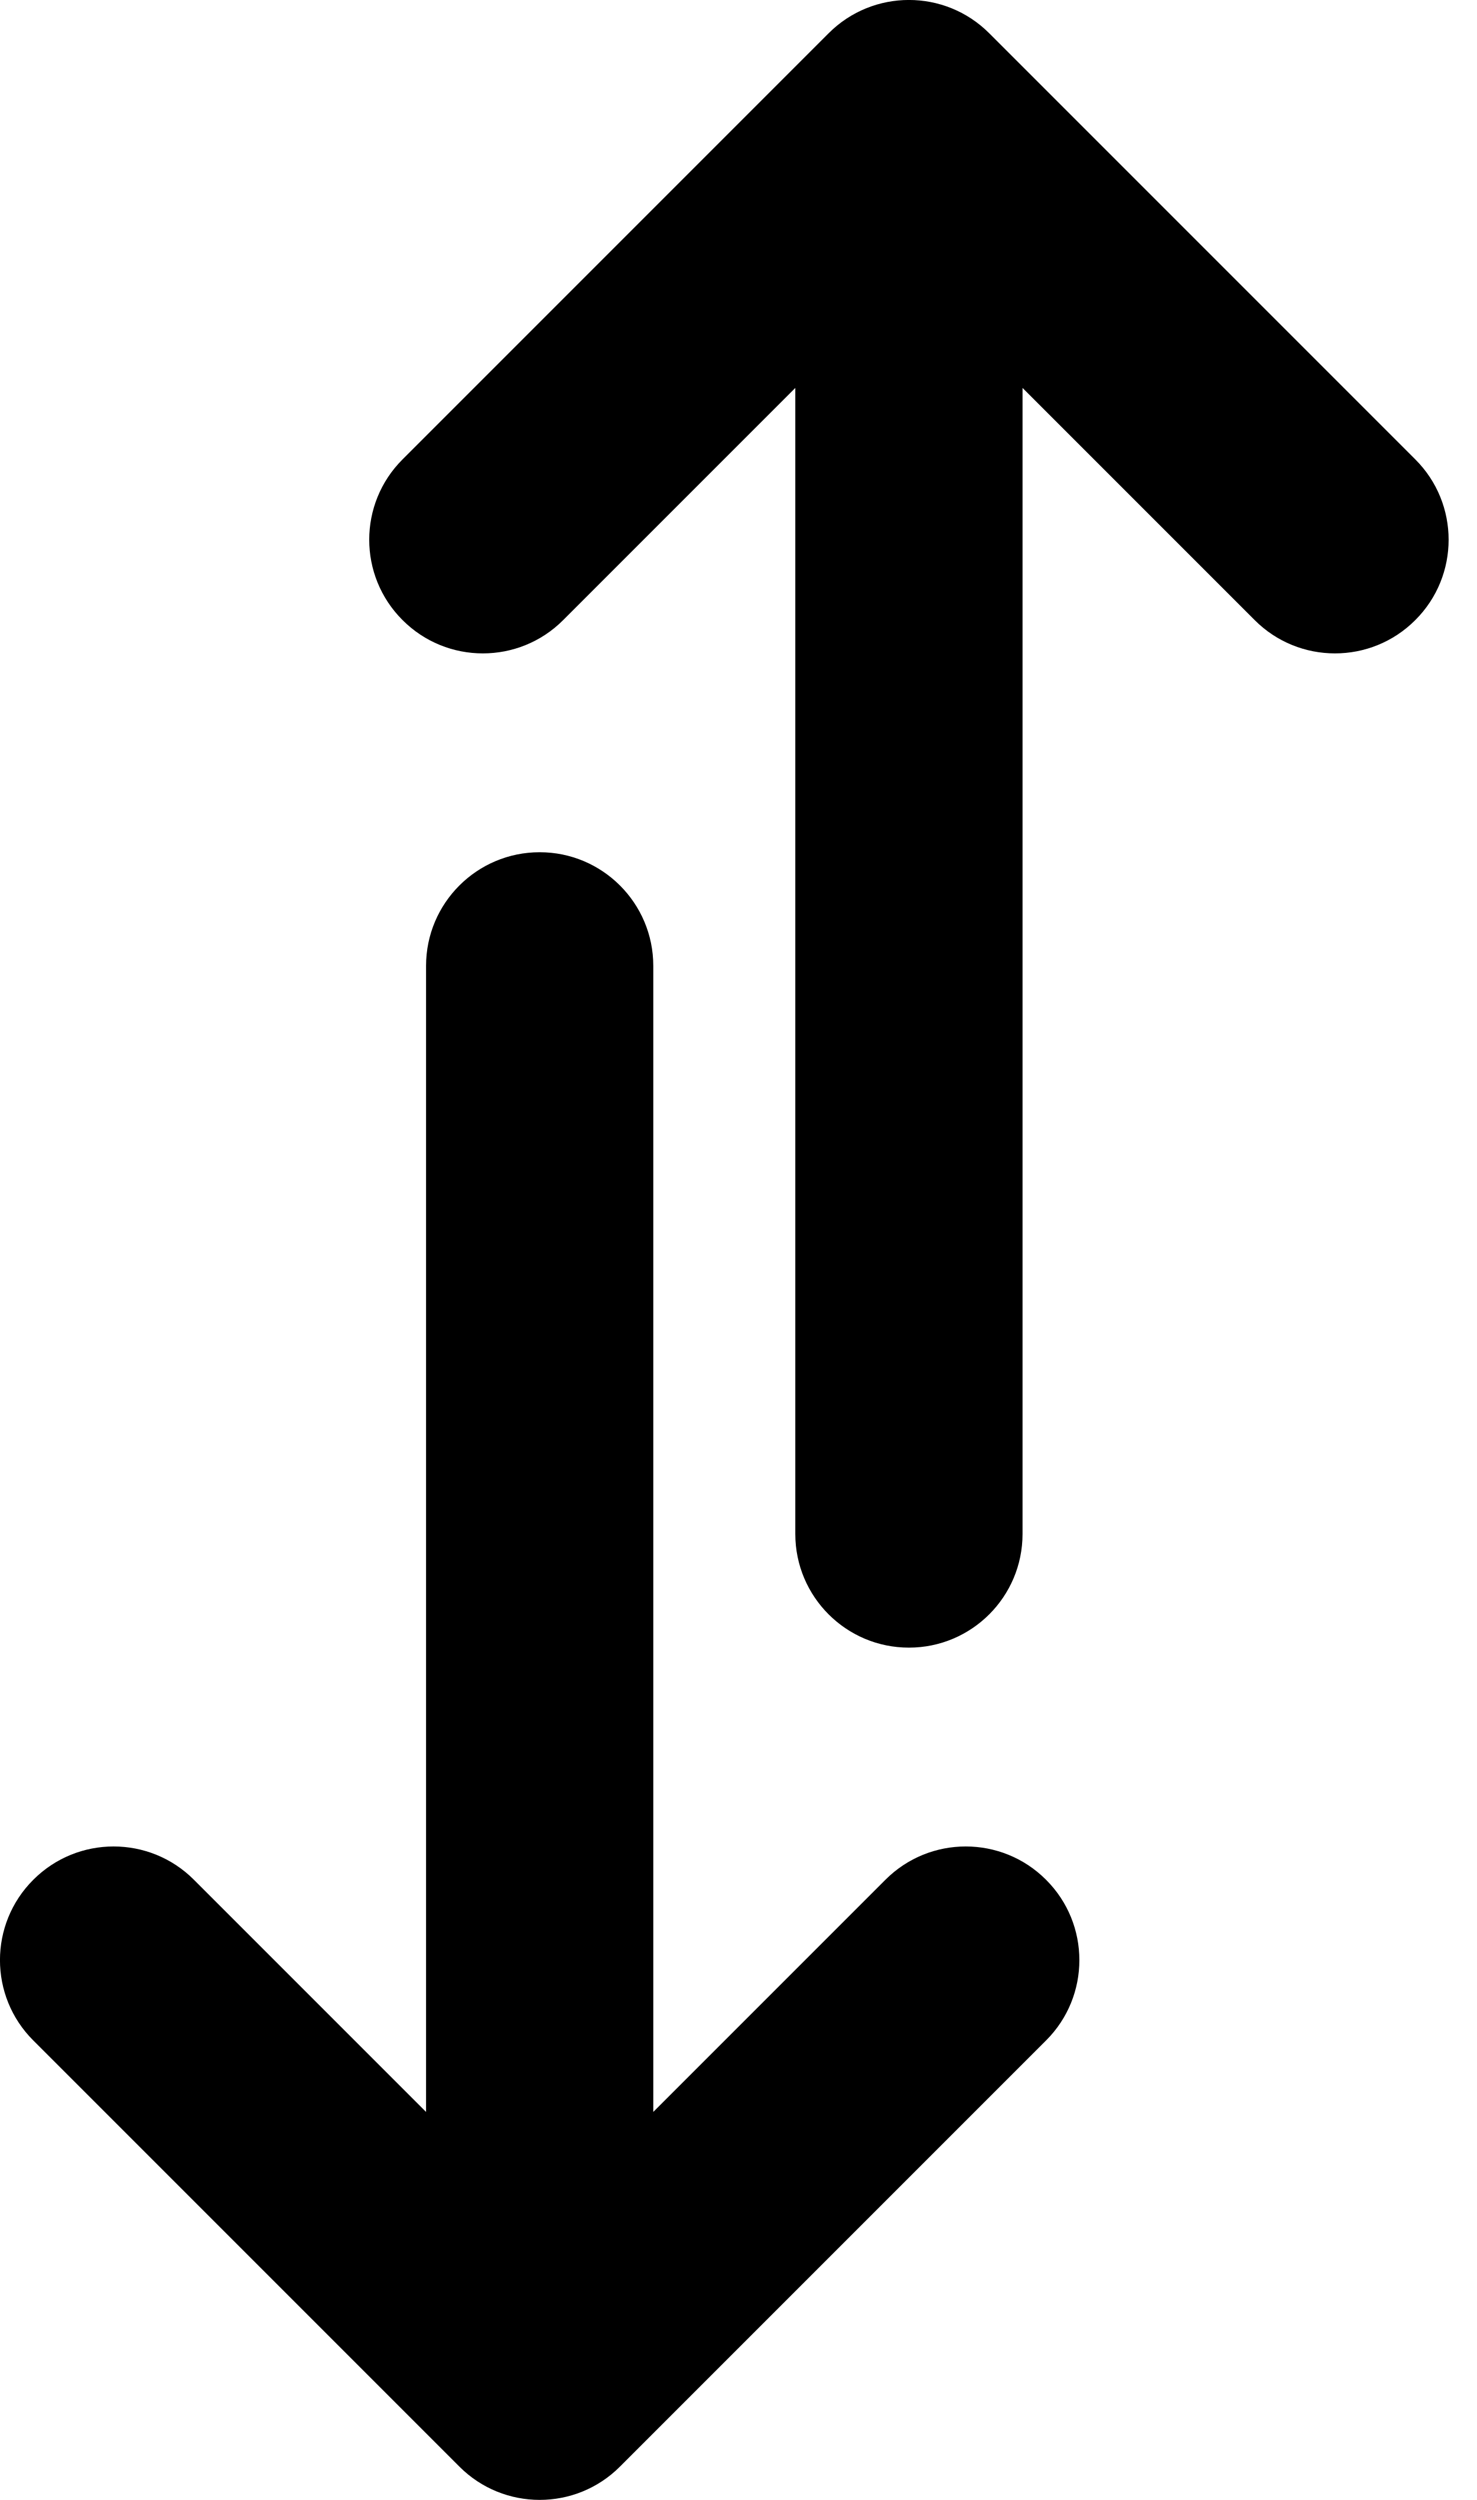 <svg width="13" height="22" viewBox="0 0 13 22" fill="none" xmlns="http://www.w3.org/2000/svg">
<path fill-rule="evenodd" clip-rule="evenodd" d="M7.293 0.293C7.683 -0.098 8.317 -0.098 8.707 0.293L12.457 4.043C12.848 4.433 12.848 5.067 12.457 5.457C12.067 5.848 11.433 5.848 11.043 5.457L9 3.414V13.5C9 14.052 8.552 14.5 8 14.5C7.448 14.5 7 14.052 7 13.5V3.414L4.957 5.457C4.567 5.848 3.933 5.848 3.543 5.457C3.152 5.067 3.152 4.433 3.543 4.043L7.293 0.293ZM4.75 7.5C5.302 7.5 5.75 7.948 5.75 8.5V18.586L7.793 16.543C8.183 16.152 8.817 16.152 9.207 16.543C9.598 16.933 9.598 17.567 9.207 17.957L5.457 21.707C5.067 22.098 4.433 22.098 4.043 21.707L0.293 17.957C-0.098 17.567 -0.098 16.933 0.293 16.543C0.683 16.152 1.317 16.152 1.707 16.543L3.75 18.586V8.5C3.75 7.948 4.198 7.5 4.75 7.5Z" fill="black"/>
</svg>
